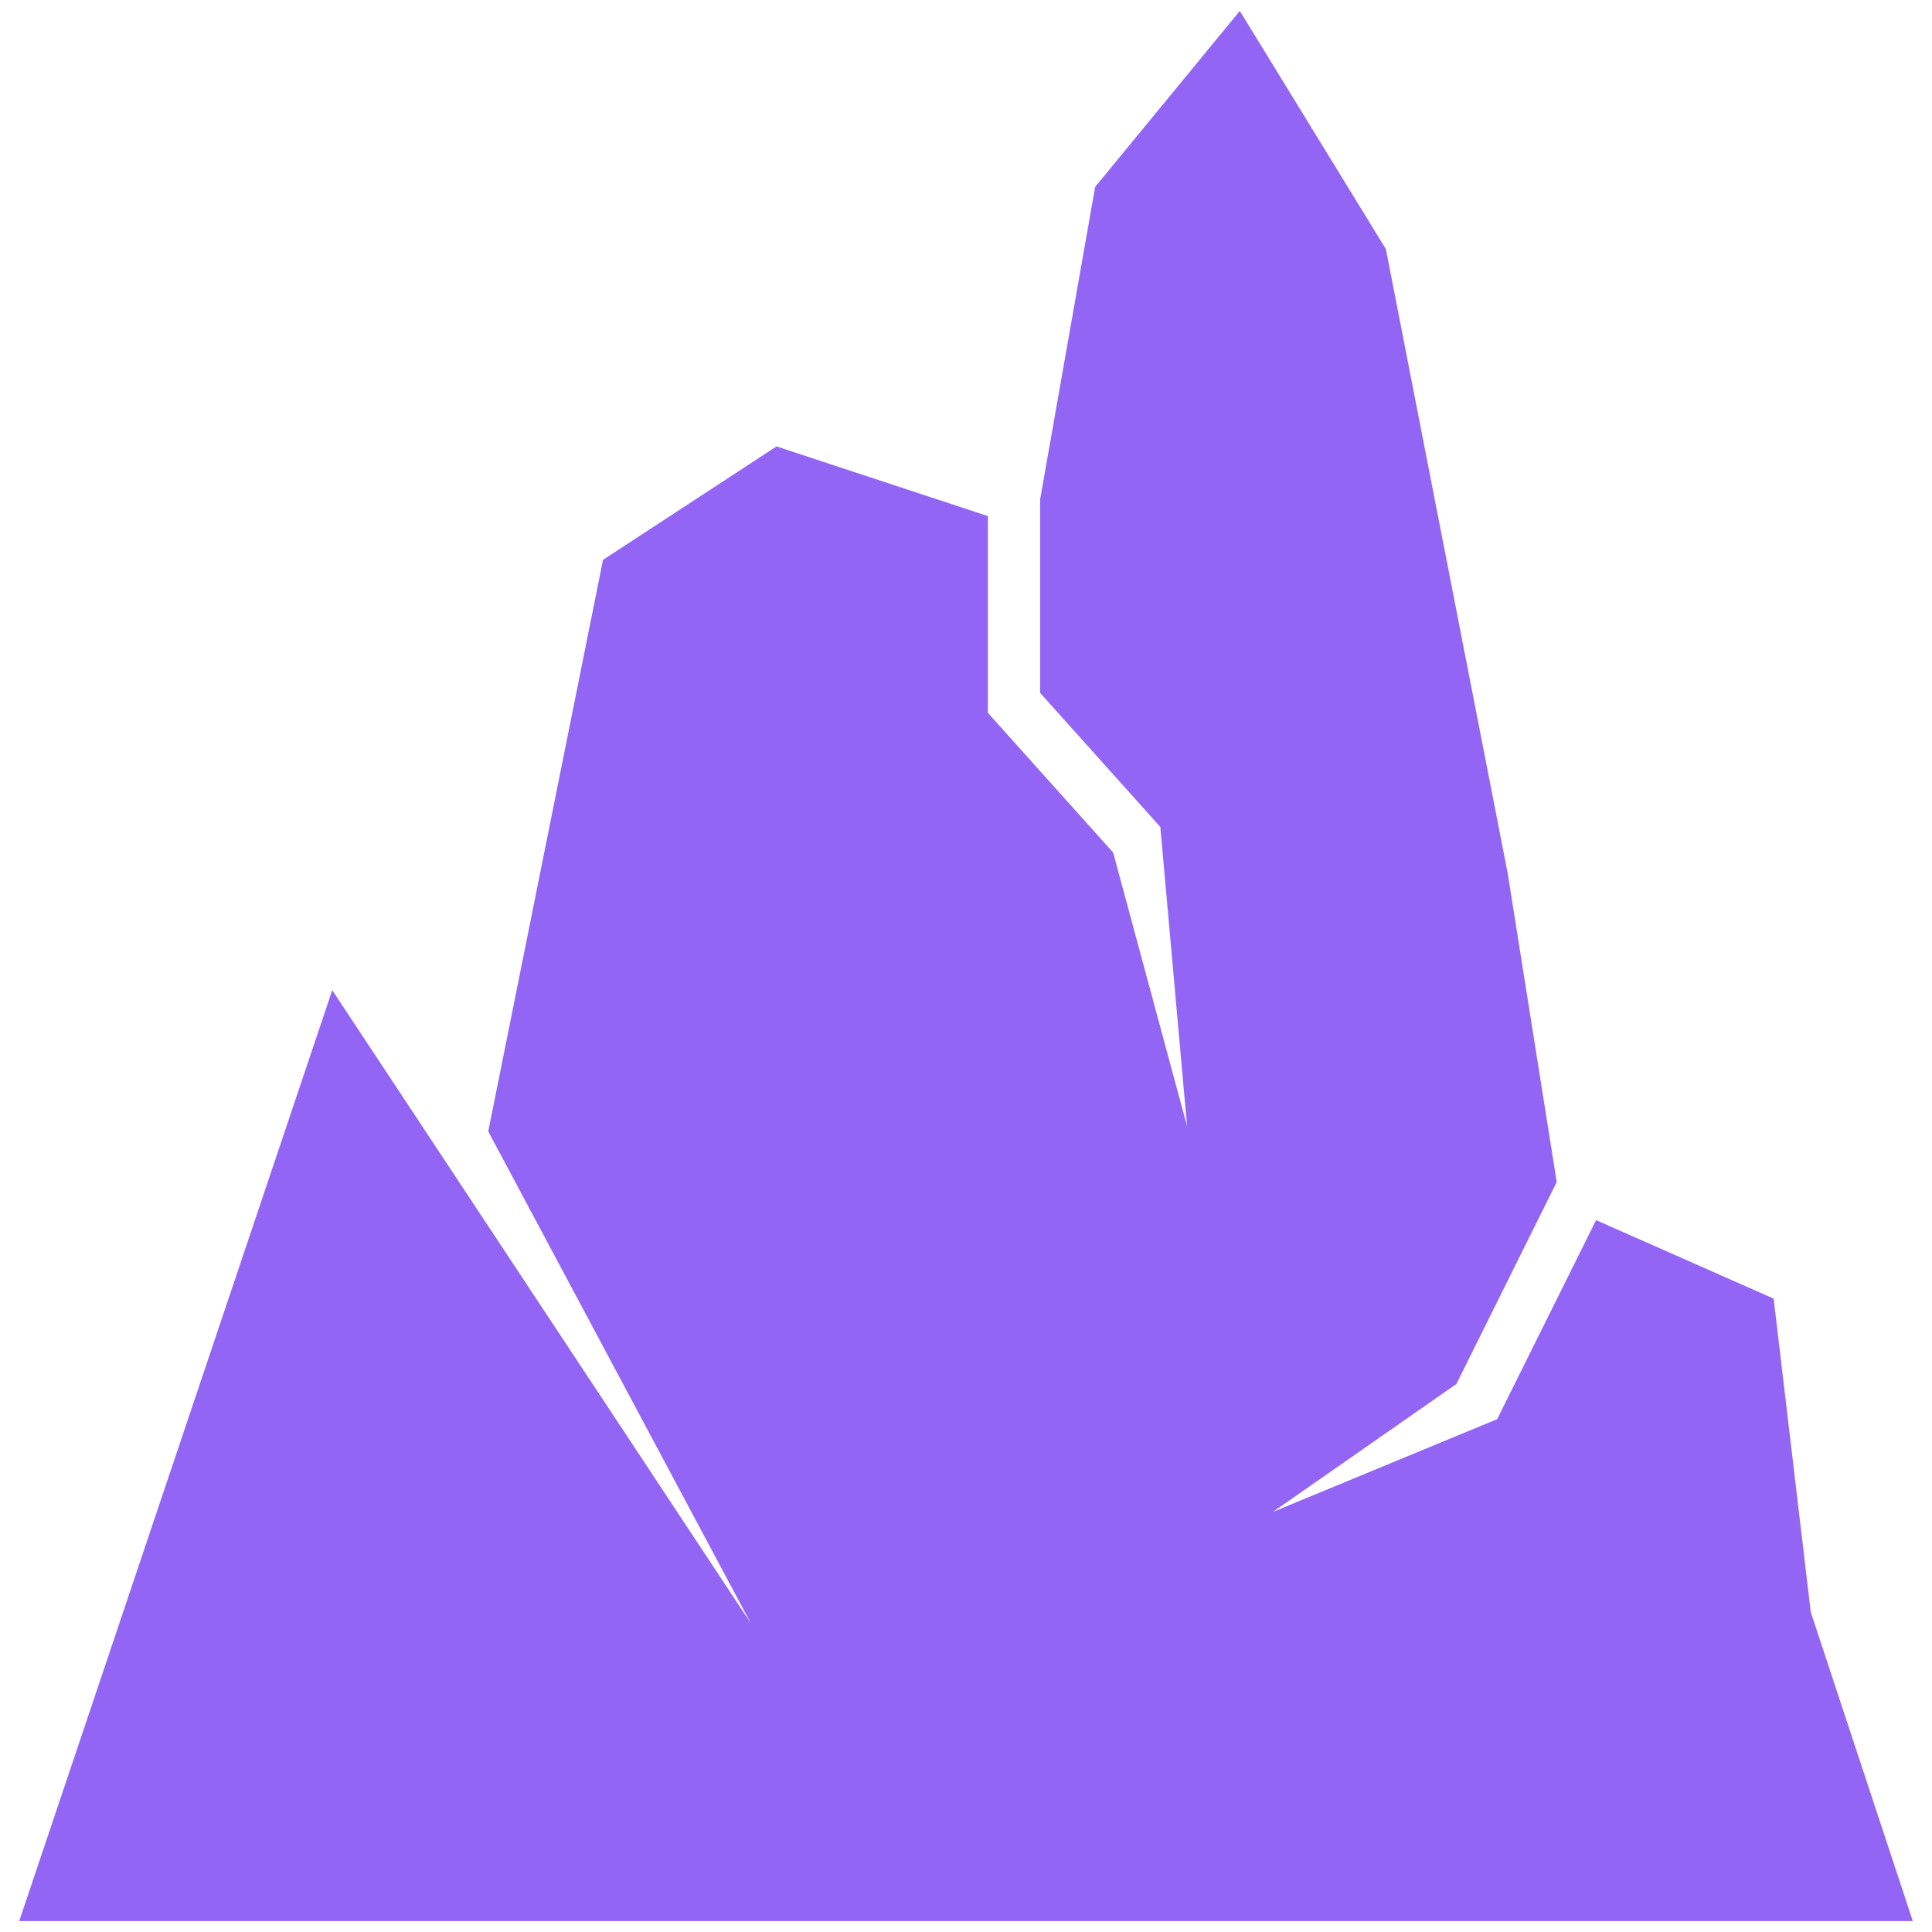 <?xml version="1.0" encoding="UTF-8"?>
<svg viewBox="0 0 74 74" version="1.1" xmlns="http://www.w3.org/2000/svg" xmlns:xlink="http://www.w3.org/1999/xlink">
    <!-- Generator: Sketch 60 (88103) - https://sketch.com -->
    <title>Path</title>
    <desc>Created with Sketch.</desc>
    <g id="Page-1" stroke="none" stroke-width="1" fill="none" fill-rule="evenodd">
        <g id="noun_Star_3765488" transform="translate(-15, -104)" fill="#9265F4" fill-rule="nonzero">
            <g id="noun_Mountain_1639199" transform="translate(15, 104)">
                <polygon id="Path" points="12.726 37.926 28.763 62.183 18.701 43.337 23.097 21.443 29.742 17.099 37.839 19.767 37.839 27.305 42.636 32.654 45.468 43.138 44.443 31.674 39.839 26.539 39.839 19.129 41.947 7.159 47.488 0.418 53.083 9.541 57.748 33.448 59.626 45.274 55.783 53.01 48.755 57.91 57.345 54.357 61.134 46.734 67.935 49.74 69.357 61.748 73.265 73.582 0.736 73.582"></polygon>
            </g>
        </g>
    </g>
</svg>